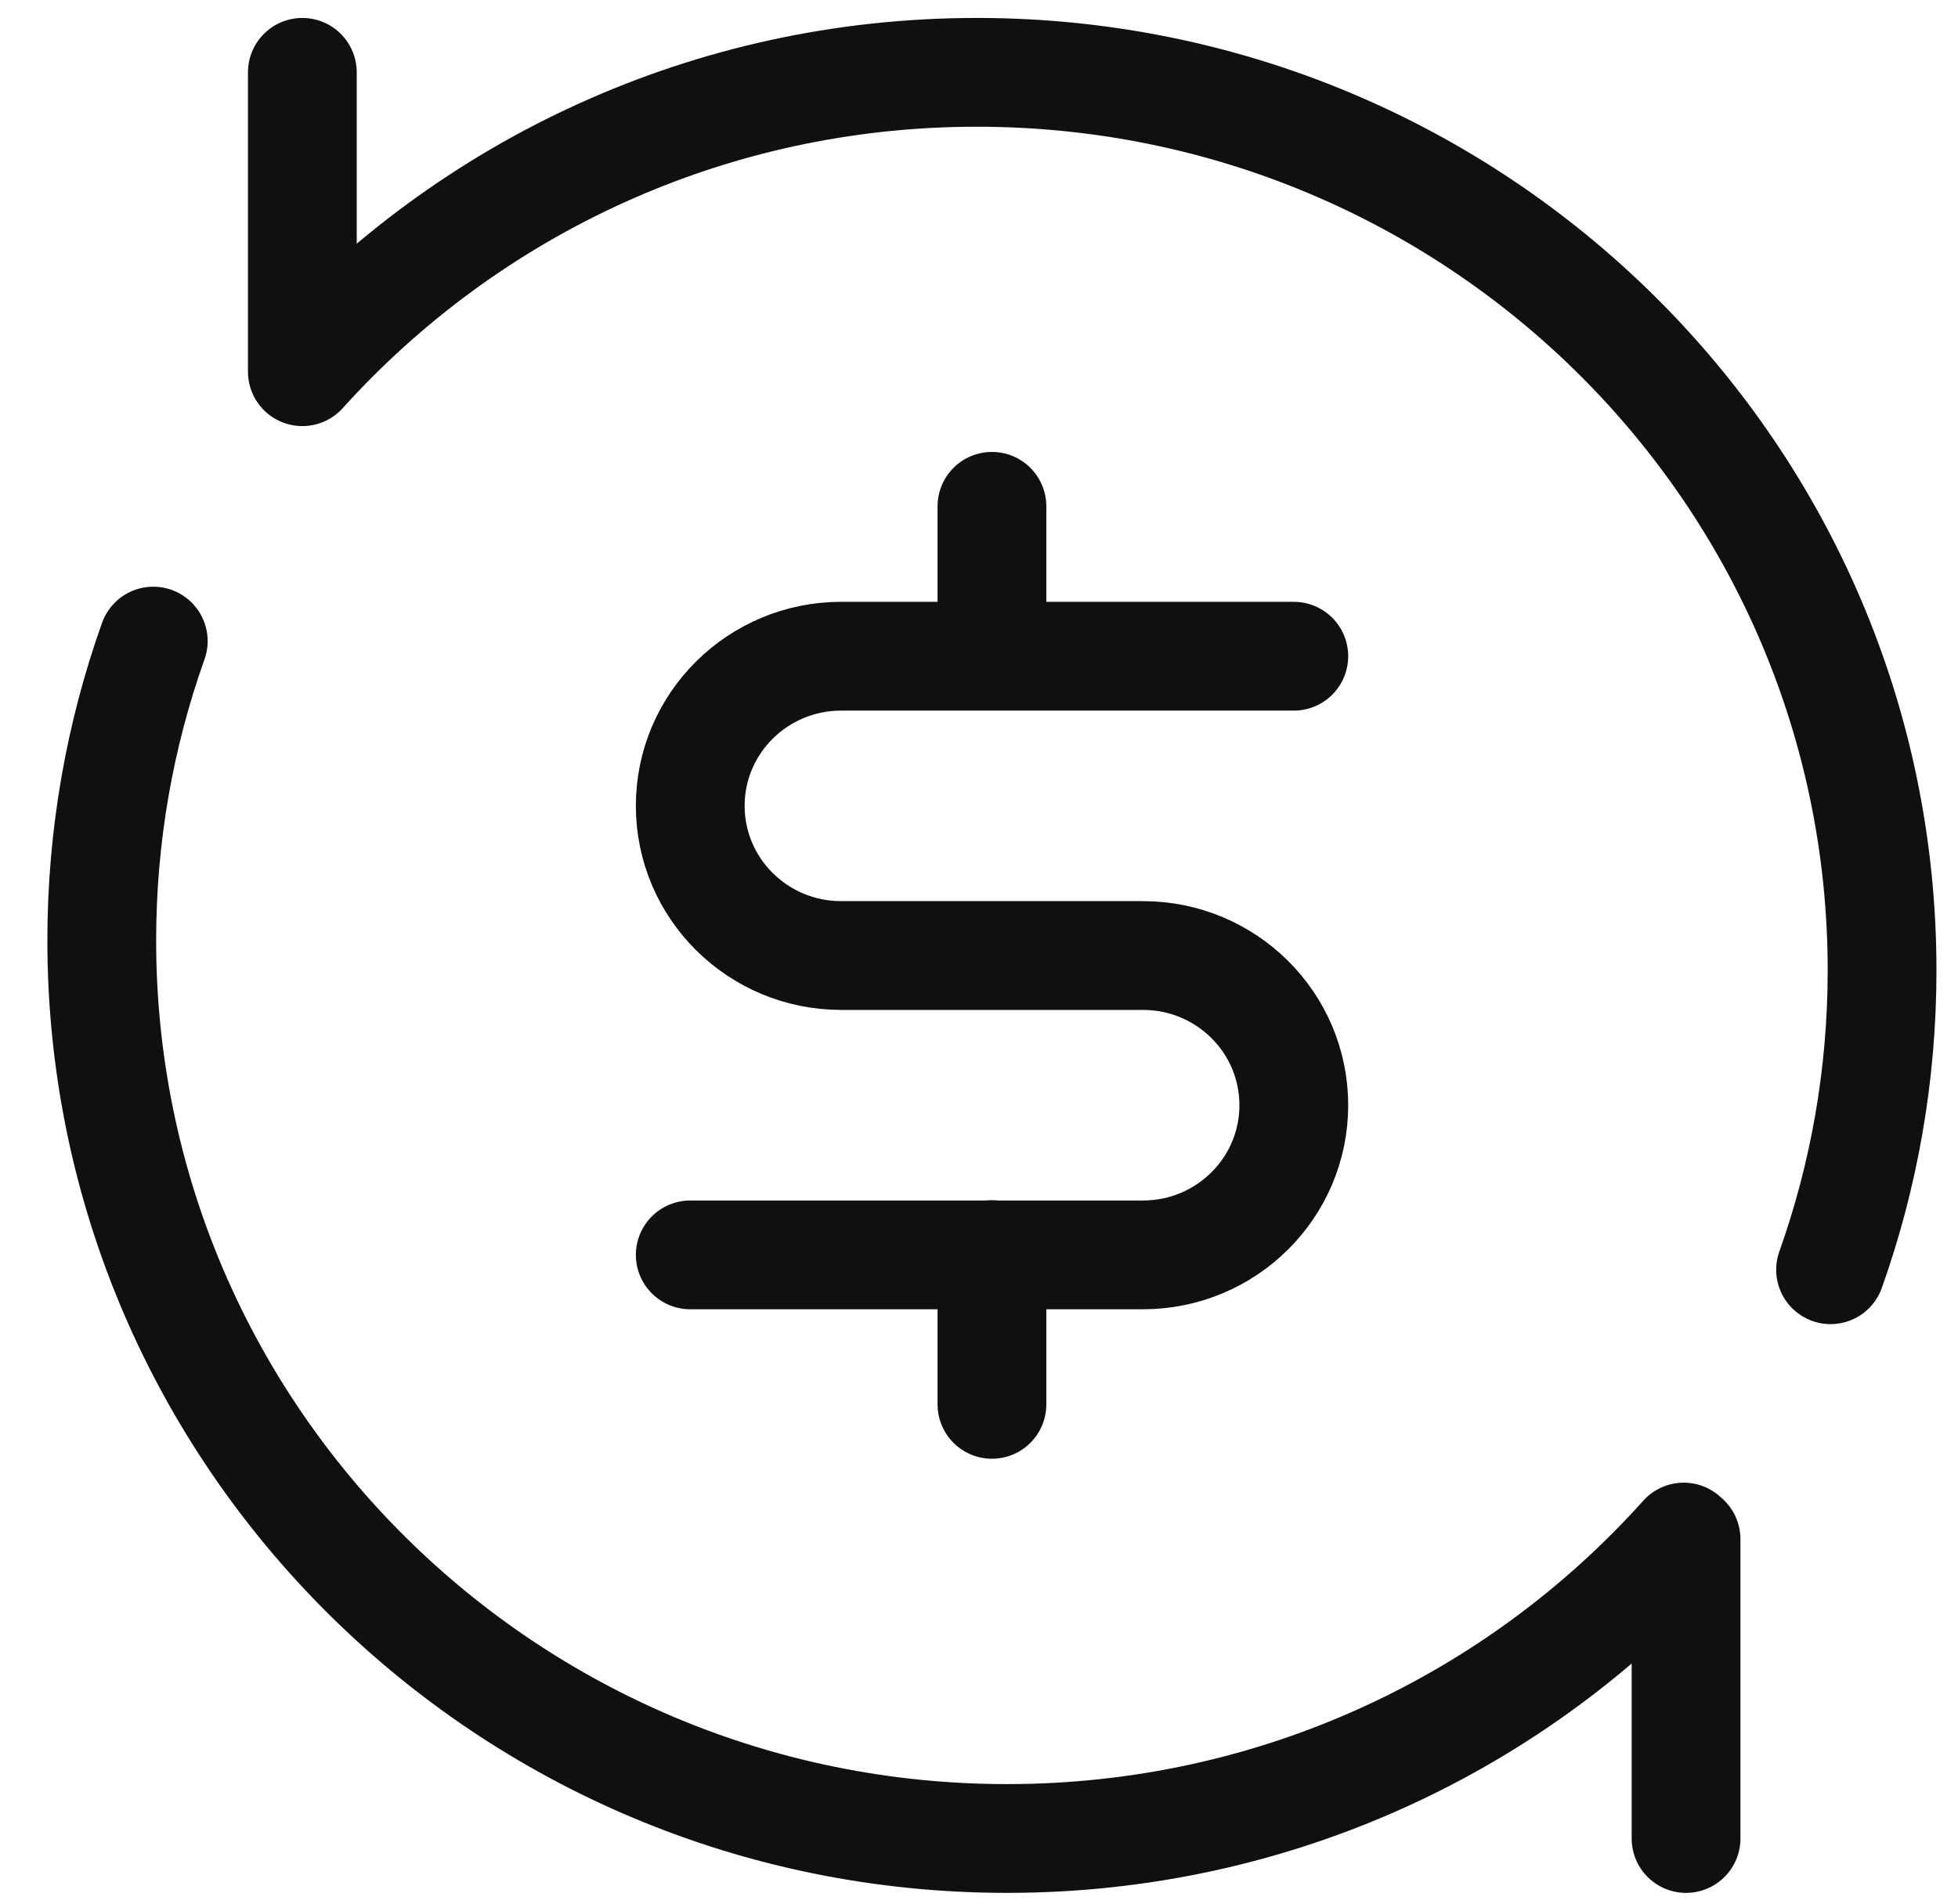 <svg xmlns="http://www.w3.org/2000/svg" fill="none" viewBox="0 0 36 35" height="35" width="36">
<path stroke-linejoin="round" stroke-linecap="round" stroke-miterlimit="10" stroke-width="2" stroke="#11100F" d="M23.788 12.065H15.466C13.934 12.065 12.691 13.296 12.691 14.816C12.691 16.336 13.934 17.568 15.466 17.568H21.014C22.546 17.568 23.788 18.8 23.788 20.32C23.788 21.84 22.546 23.072 21.014 23.072H12.691"></path>
<path stroke-linejoin="round" stroke-linecap="round" stroke-miterlimit="10" stroke-width="2" stroke="#11100F" d="M18.238 9.309V12.06"></path>
<path stroke-linejoin="round" stroke-linecap="round" stroke-miterlimit="10" stroke-width="2" stroke="#11100F" d="M18.238 25.82V23.068"></path>
<path stroke-linejoin="round" stroke-linecap="round" stroke-miterlimit="10" stroke-width="2" stroke="#11100F" d="M5.559 1.33V6.834C8.606 3.458 13.031 1.33 17.959 1.33C27.152 1.33 34.604 8.722 34.604 17.841C34.604 19.771 34.27 21.623 33.657 23.345"></path>
<path stroke-linejoin="round" stroke-linecap="round" stroke-miterlimit="10" stroke-width="2" stroke="#11100F" d="M31 33.802V28.298L30.957 28.26C27.908 31.66 23.464 33.802 18.516 33.802C9.323 33.802 1.871 26.409 1.871 17.291C1.871 15.361 2.205 13.508 2.818 11.787"></path>
</svg>
